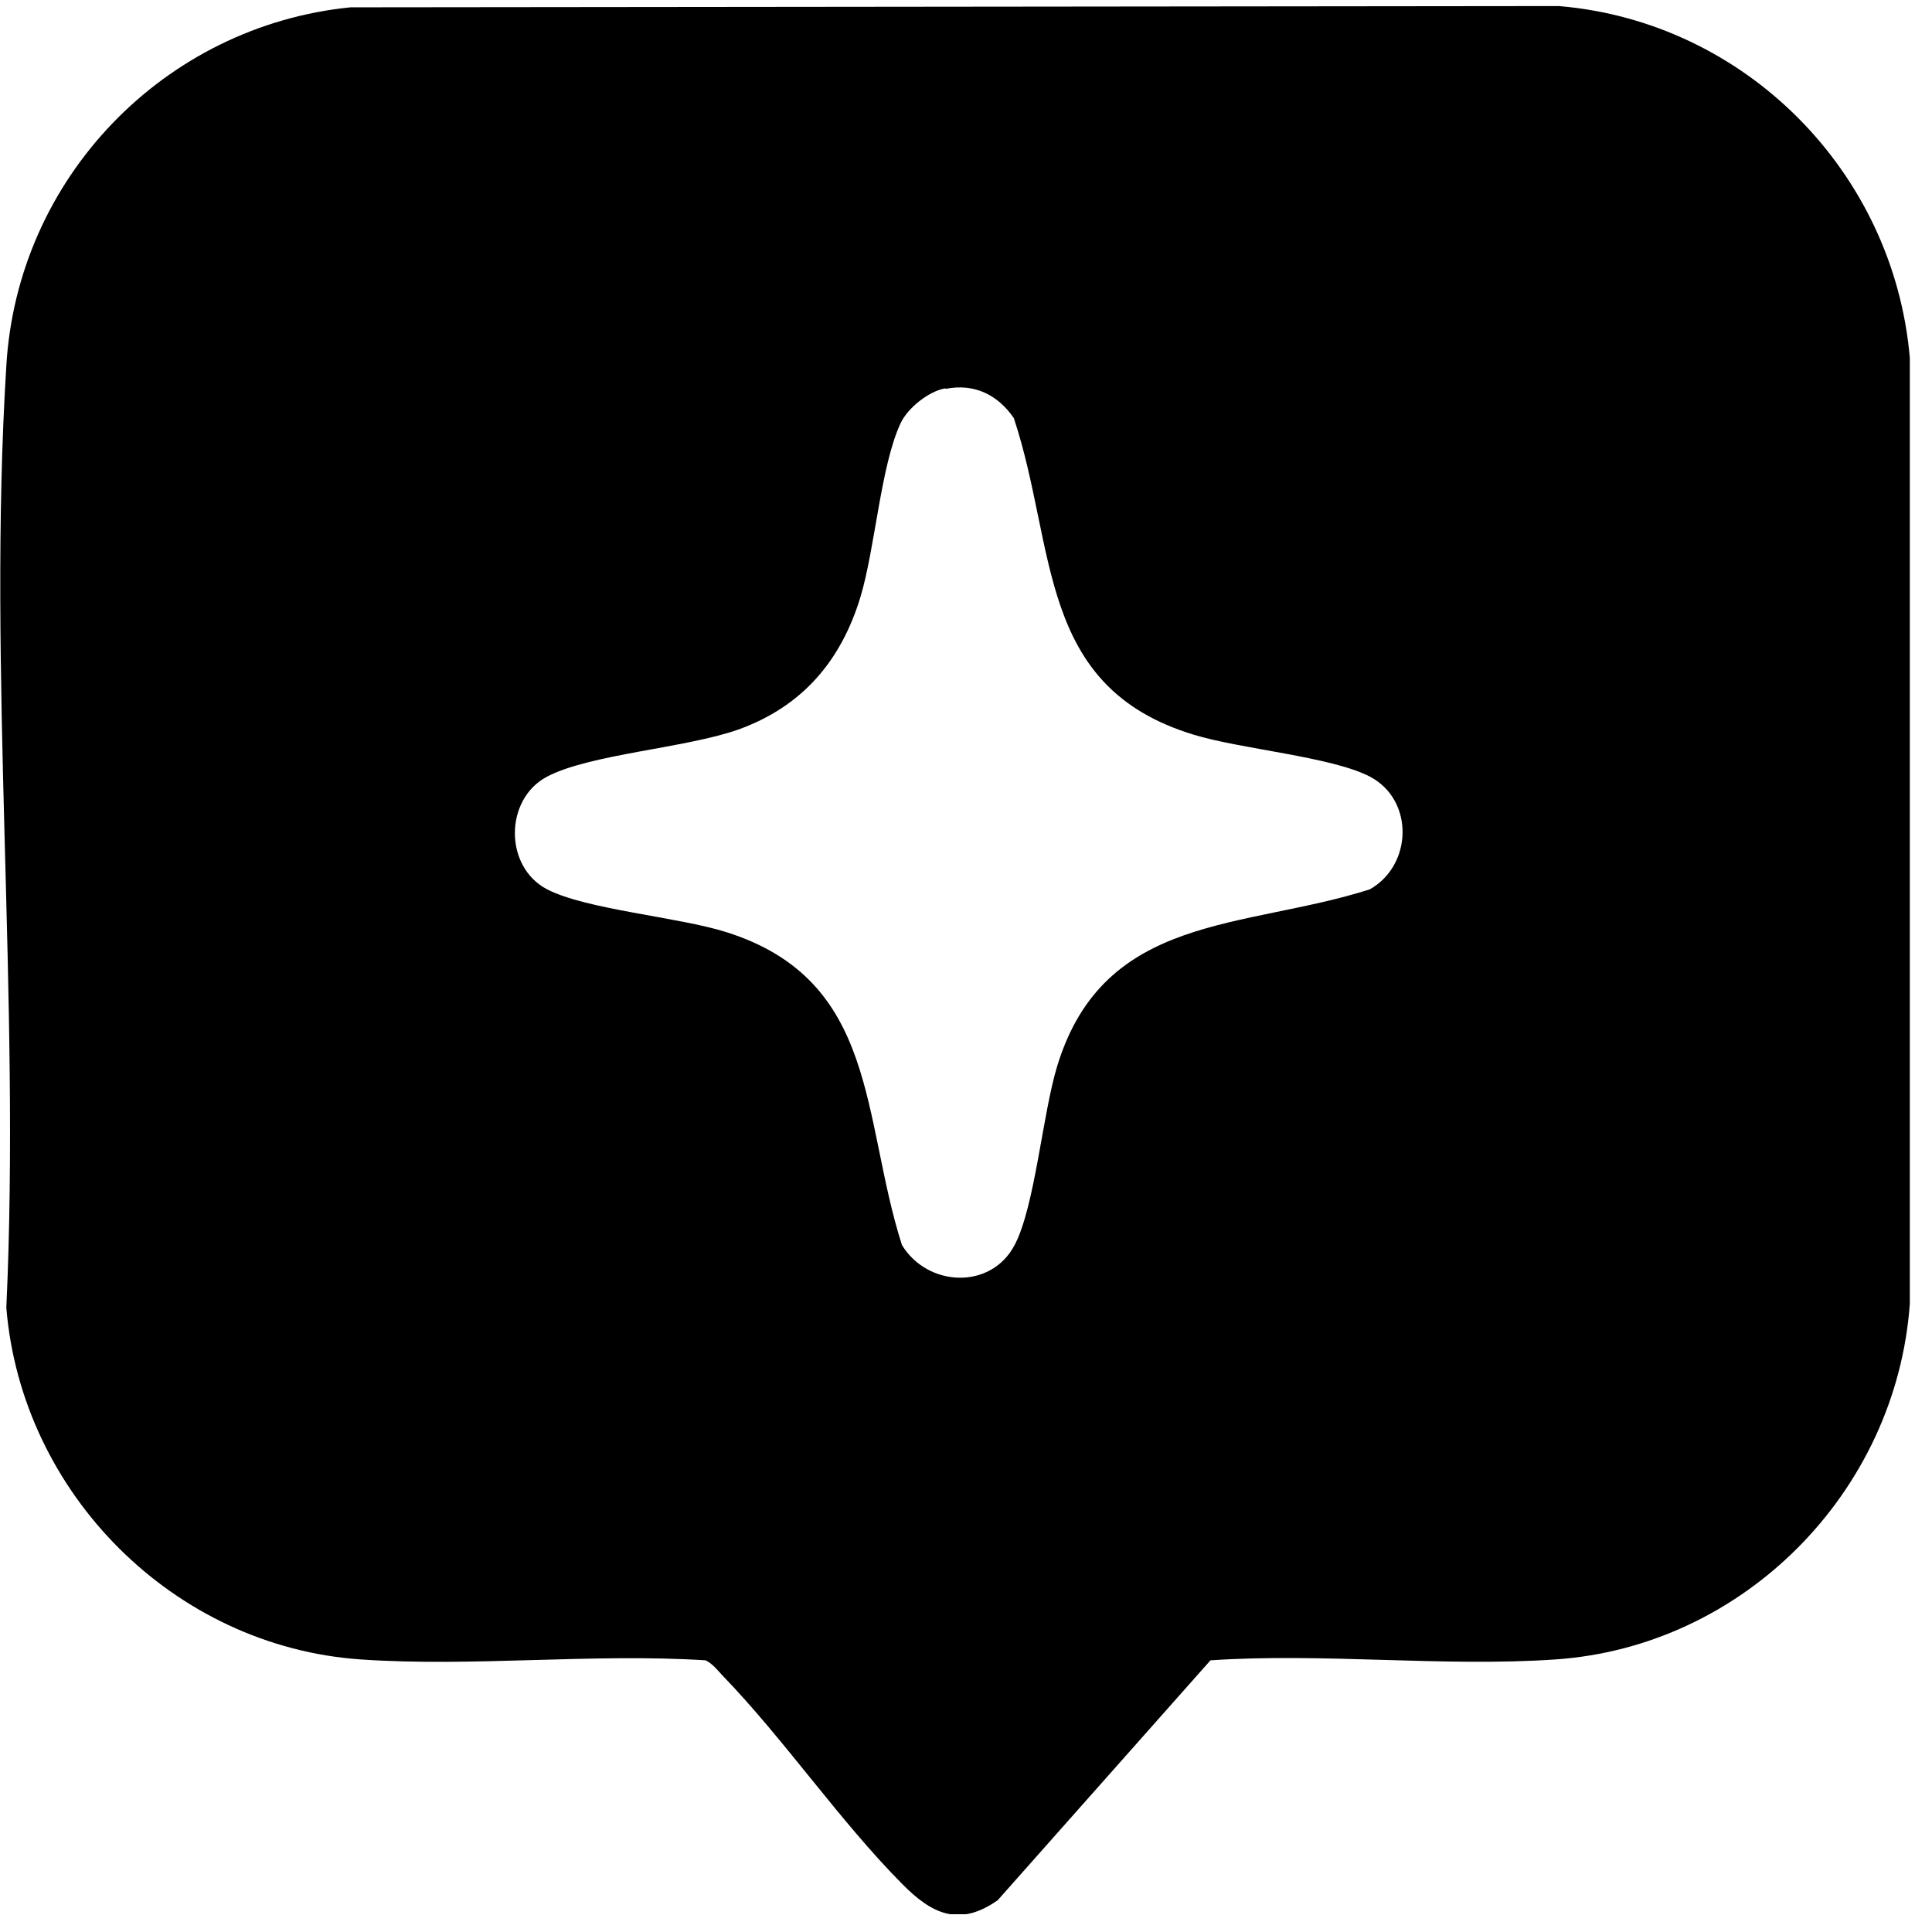 <svg width="81" height="81" viewBox="0 0 81 81" fill="none" xmlns="http://www.w3.org/2000/svg">
<g clip-path="url(#clip0_8564_61)">
<path d="M14.694 0.307L65.356 0.254C73.157 0.911 79.394 7.184 80.07 15.003V54.665C79.501 62.555 73.104 69.041 65.196 69.574C60.505 69.894 55.494 69.29 50.749 69.61L41.829 79.668C40.212 80.805 39.057 80.236 37.831 78.992C35.201 76.344 32.891 72.933 30.278 70.232C30.065 70.001 29.87 69.752 29.585 69.61C24.859 69.308 19.848 69.894 15.139 69.574C7.302 69.041 0.905 62.626 0.265 54.825C0.869 41.871 -0.535 28.206 0.265 15.341C0.727 7.451 6.893 1.089 14.694 0.307ZM39.625 16.282C38.932 16.407 38.062 17.1 37.76 17.739C36.924 19.517 36.693 22.982 36.071 25.043C35.254 27.726 33.619 29.628 30.954 30.587C28.732 31.369 24.734 31.618 22.939 32.559C21.145 33.501 21.127 36.344 22.939 37.286C24.592 38.139 28.43 38.441 30.456 39.081C36.853 41.107 36.107 46.846 37.813 52.195C38.879 53.955 41.544 54.097 42.54 52.195C43.393 50.578 43.712 46.669 44.334 44.661C46.307 38.281 52.135 38.974 57.431 37.286C59.225 36.273 59.297 33.537 57.431 32.559C55.831 31.724 51.993 31.404 50.038 30.8C43.446 28.792 44.317 22.982 42.504 17.526C41.829 16.549 40.852 16.069 39.661 16.3L39.625 16.282Z" fill="black"/>
</g>
<defs>
<clipPath id="clip0_8564_61">
<rect width="80.071" height="80" fill="white" transform="translate(0 0.254)"/>
</clipPath>
</defs>
</svg>
